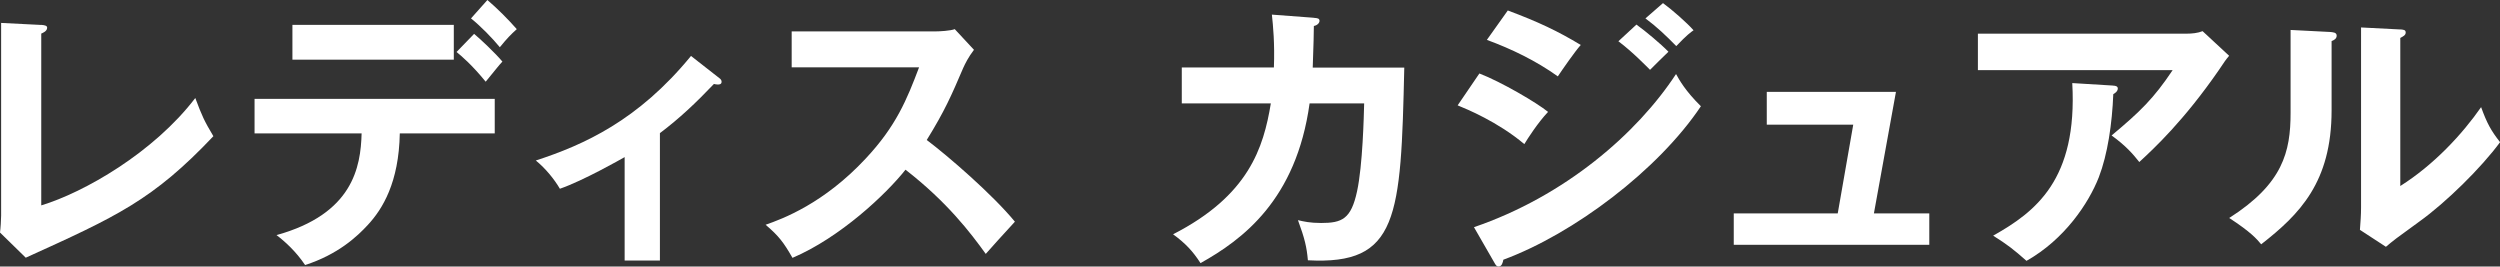 <?xml version="1.0" encoding="UTF-8"?><svg id="_レイヤー_2" xmlns="http://www.w3.org/2000/svg" viewBox="0 0 309.66 33.01"><rect x="0" y="0" width="309.66" height="33.01" fill="#333333" stroke="none"/><defs><style>.cls-1{fill:#fff;}</style></defs><g id="_デザイン"><path class="cls-1" d="M5.11,3.08c.45.04.73.1.73.35,0,.42-.49.63-.73.73v21.28c5.32-1.61,13.93-6.55,19.08-13.3.84,2.24,1.09,2.8,2.24,4.73-7.49,7.91-11.97,9.94-23.24,15.05l-3.19-3.12c.07-.49.14-1.61.14-2.1V2.84l4.97.25Z"/><path class="cls-1" d="M31.53,16.52v-4.27h29.75v4.27h-11.76c-.11,6.09-2.14,9.38-3.96,11.34-1.33,1.44-3.67,3.64-7.77,4.97-1.12-1.68-2.52-2.94-3.54-3.71,9.45-2.62,10.43-8.4,10.54-12.6h-13.27ZM56.21,3.08v4.31h-19.99V3.08h19.99ZM58.73,4.2c.77.63,2.66,2.42,3.5,3.43-.46.49-.6.7-2.07,2.49-1.75-2.14-3.01-3.19-3.61-3.68l2.17-2.24ZM60.37,0c1.23,1.05,2.56,2.38,3.64,3.61-.74.67-1.16,1.09-2.1,2.24-.88-1.08-2.38-2.62-3.57-3.57l2.03-2.28Z"/><path class="cls-1" d="M81.75,32.27h-4.38v-12.81c-.49.28-5.11,2.91-8.02,3.92-.7-1.19-1.75-2.49-2.98-3.5,5.92-1.93,12.67-4.94,19.22-12.95l3.54,2.77c.14.1.25.25.25.42,0,.31-.25.35-.46.35s-.32-.04-.49-.07c-2.24,2.35-4.27,4.27-6.69,6.09v15.79Z"/><path class="cls-1" d="M98.06,8.33V3.89h17.78c.56,0,1.86-.07,2.42-.28l2.38,2.56c-.7.91-1.09,1.72-1.33,2.24-1.47,3.43-2.27,5.29-4.52,8.93,2.66,2,8.16,6.76,10.92,10.12-1.23,1.33-3.19,3.5-3.61,3.99-1.89-2.63-4.8-6.44-9.94-10.43-2.42,3.05-8.09,8.4-14,10.92-1.08-1.89-1.68-2.7-3.33-4.1,2.1-.73,7.21-2.63,12.39-8.19,3.78-4.03,5.11-7.32,6.62-11.31h-15.79Z"/><path class="cls-1" d="M162.74,2.21c.46.03.7.07.7.38,0,.21-.21.53-.7.63,0,.88-.04,2.21-.14,5.15h11.34c-.42,18.62-.73,24.47-11.94,23.87-.14-1.61-.39-2.7-1.23-4.97.73.17,1.5.35,2.87.35,2.59,0,3.71-.49,4.45-3.92.7-3.22.84-9.35.88-10.89h-6.76c-1.65,11.94-8.3,16.87-13.51,19.78-.95-1.47-1.86-2.45-3.4-3.57,9.38-4.8,11.2-10.71,12.11-16.21h-11.03v-4.45h11.41c.11-3.01-.1-5.15-.25-6.55l5.18.39Z"/><path class="cls-1" d="M183.24,9.1c2.73,1.05,7.14,3.64,8.51,4.76-1.26,1.33-2.52,3.29-2.94,3.99-3.29-2.77-7.14-4.34-8.26-4.8l2.7-3.96ZM182.57,28.14c11.27-3.85,20.2-11.59,25.03-18.97.39.7,1.12,2.06,3.08,3.99-5.29,7.91-15.75,15.79-24.47,19.01-.07.35-.18.84-.6.84-.24,0-.35-.18-.52-.49l-2.52-4.38ZM186.77,1.3c3.75,1.4,6.2,2.56,9.03,4.27-.7.77-2.28,3.05-2.84,3.89-2.7-1.93-5.74-3.4-8.79-4.52l2.59-3.64ZM202.7,3.05c1.08.77,3.01,2.38,3.96,3.36-.63.6-1.65,1.61-2.28,2.24-.39-.38-2.1-2.17-3.92-3.54l2.24-2.07ZM205.99.39c1.12.81,2.98,2.45,3.78,3.36-.35.25-.81.56-2.14,1.96-1.26-1.29-2.45-2.42-3.82-3.43l2.17-1.89Z"/><path class="cls-1" d="M238.97,26.43v3.89h-24.22v-3.89h12.88l1.92-10.99h-10.71v-4.06h16l-2.73,15.05h6.86Z"/><path class="cls-1" d="M270.86,4.17c.63,0,1.37-.07,1.96-.31l3.29,3.05c-.42.49-.56.7-1.26,1.75-4.38,6.34-8.09,9.77-9.87,11.41-.77-.98-1.68-2.03-3.43-3.29,3.57-2.98,5.22-4.59,7.56-8.09h-24.12v-4.52h25.87ZM261.76,10.61c.25,0,.56.07.56.35,0,.38-.42.63-.56.7-.14,3.64-.7,7.46-1.79,10.29-1.26,3.22-4.24,7.7-8.96,10.36-1.58-1.4-2.35-2-4.13-3.12,5.22-2.94,10.47-6.9,9.8-18.9l5.08.31Z"/><path class="cls-1" d="M288.62,3.96c.35.04.81.04.81.46,0,.39-.35.56-.63.67v8.58c0,8.89-3.96,12.88-8.72,16.59-.56-.67-1.26-1.5-3.96-3.26,6.65-4.24,7.6-8.19,7.6-13.02V3.71l4.9.25ZM297.31,3.64c.38.04.67.04.67.39s-.35.49-.67.67v18.34c4.17-2.63,7.67-6.41,10.01-9.77.74,2.03,1.23,2.91,2.35,4.34-2.31,3.15-6.72,7.49-10.01,9.84-2.91,2.1-3.22,2.35-4.13,3.12l-3.22-2.1c.07-.94.14-1.82.14-2.77V3.4l4.87.25Z"/></g></svg>